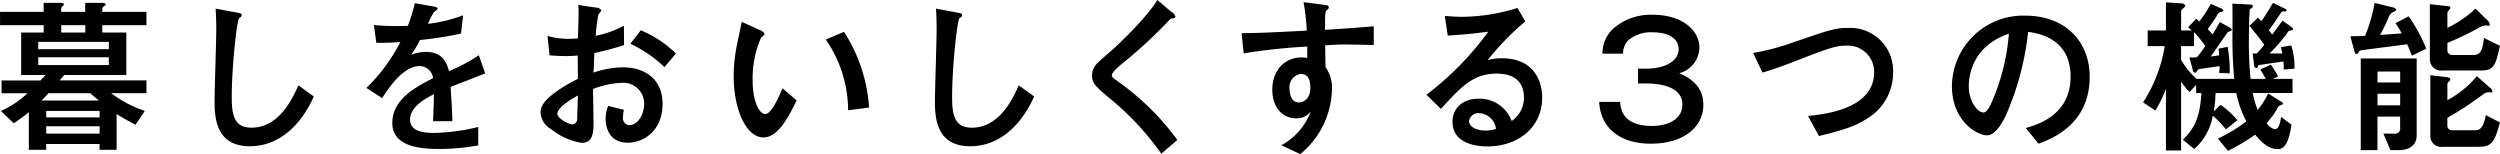 <svg height="22.188" viewBox="0 0 360 22.188" width="360" xmlns="http://www.w3.org/2000/svg"><path d="m158.144 252.683v6.117h3.511c-.368.391-.491.515-.712.784h-5.623v1.842h3.732a13.543 13.543 0 0 1 -3.83 2.554l1.842 1.767a21.352 21.352 0 0 0 2.184-1.6v5.426h2.5v-.833h7.685v.835h2.455v-5.156c.86.565 2.136 1.227 2.726 1.547l1.325-1.989a17.424 17.424 0 0 1 -4.836-2.554h5.082v-1.842h-12.5c.221-.245.319-.367.662-.784h8.938v-6.114h-3.462v-1.055h6.359v-1.917h-6.359v-.441c0-.172.024-.2.319-.418a.343.343 0 0 0 .172-.22c0-.221-.467-.221-.639-.221h-2.307v1.3h-3.462v-.441a.514.514 0 0 1 .245-.418.388.388 0 0 0 .148-.22c0-.221-.443-.221-.639-.221h-2.283v1.3h-6.277v1.917h6.286v1.055h-3.241zm12.62 2.405h-10.164v-1.055h10.165v1.055zm-6.85-2.405v-1.055h3.462v1.055zm6.85 3.56v1.13h-10.164v-1.13h10.165zm-1.326 8.666h-7.685v-.932h7.685zm-1.326-3.486c.418.393.786.713 1.228 1.057h-8.274c.147-.148.392-.369 1.006-1.057zm1.326 4.764v1.056h-7.685v-1.056zm28.627-5.893c-.859 1.89-2.749 6.09-6.776 6.09-2.627 0-2.824-2.113-2.824-4.518 0-4.175.737-10.951 1.056-11.245.025-.051.246-.148.3-.221a.281.281 0 0 0 .073-.2c0-.271-.171-.3-.711-.393l-3.045-.565c.049.565.1 1.817.1 2.9 0 1.645-.246 8.888-.246 10.362 0 2.48.2 6.556 5.083 6.556 4.149 0 7.341-2.972 9.207-7.17zm25.976-4.345a22.325 22.325 0 0 1 -4.3 2.283c-.368-1.4-1.032-2.751-3.315-2.751a5.632 5.632 0 0 0 -2.136.417 14.313 14.313 0 0 0 1.277-2.135 52.492 52.492 0 0 0 5.917-.934l.295-2.626a21.207 21.207 0 0 1 -5.058 1.228 14.913 14.913 0 0 1 .835-1.671c.491-.343.54-.391.54-.515s0-.22-.884-.368l-2.382-.418a22.892 22.892 0 0 1 -1.007 3.266c-1.006.024-1.08.024-1.693.024a27.713 27.713 0 0 1 -3.192-.147l.343 2.554c1.154.049 3.143-.073 3.462-.1a25.176 25.176 0 0 1 -4.886 6.606l2.259 1.473c1.129-1.769 3.143-4.617 5.4-4.617a1.963 1.963 0 0 1 1.939 1.744c-2.259 1.153-5.868 2.946-5.868 6.432 0 3.438 4.027 3.758 6.826 3.758a31.794 31.794 0 0 0 5.549-.517v-2.651a29.2 29.2 0 0 1 -6.335.859c-1.448 0-3.486-.172-3.486-1.939 0-1.941 2.553-3.193 3.437-3.634 0 .613 0 .686-.123 3.879h2.775c-.025-1.6-.148-3.314-.245-4.935.711-.27 4.2-1.645 4.984-1.941zm28.383-.247a15.921 15.921 0 0 0 -5.058-3.339l-1.5 1.941a18.094 18.094 0 0 1 4.911 3.363zm-18.194.271c.663.049 1.523.1 2.358.1.859 0 1.3-.048 1.693-.073.025 2.063.025 2.308.025 3.363a20.291 20.291 0 0 0 -3.683 2.259c-1.178.958-1.694 1.7-1.694 2.628a2.959 2.959 0 0 0 1.547 2.358 9.275 9.275 0 0 0 4.37 1.963c1.5 0 1.719-1.228 1.719-2.848 0-.491-.074-4.149-.074-4.911a12.615 12.615 0 0 1 4.1-.883 3 3 0 0 1 3.265 3c0 1.448-.835 3.093-2.16 3.093a.98.98 0 0 1 -.884-1.155 5.2 5.2 0 0 1 .122-1.055l-2.258-.565a4.9 4.9 0 0 0 -.369 1.866c0 1.3.565 3.437 3.192 3.437 2.308 0 5.009-1.766 5.009-5.6 0-3.339-2.308-5.255-5.721-5.255a13.181 13.181 0 0 0 -4.223.762c.025-.418.1-2.383.123-2.824 1.816-.393 2.48-.59 4.272-1.129l-.025-2.8a14.323 14.323 0 0 1 -4.051 1.448 22.052 22.052 0 0 1 .393-3.093 3.012 3.012 0 0 0 .418-.565.866.866 0 0 0 -.737-.393l-2.6-.393a8.529 8.529 0 0 1 .049 1.081c0 .859-.049 2.774-.1 3.732-.27.024-.736.073-1.35.073a10.972 10.972 0 0 1 -3.02-.417zm4.076 5.77c-.049 2.013-.1 3.117-.1 3.338a.755.755 0 0 1 -.663.835c-.614 0-2.185-.908-2.185-1.5.002-.955 1.842-2.035 2.948-2.673zm29.462-1.031c-.589 1.424-1.62 3.707-2.48 3.707-.785 0-1.817-1.621-1.817-4.935a14.592 14.592 0 0 1 1.228-6.09.976.976 0 0 0 .491-.514 1.086 1.086 0 0 0 -.663-.541l-2.627-1.2c-.1.54-.589 2.848-.688 3.338a22.358 22.358 0 0 0 -.466 4.469c0 4.911 1.841 8.839 4.272 8.839 1.474 0 2.849-1.228 4.788-5.328zm12.473 2.773a22.853 22.853 0 0 0 -3.609-10.9l-2.627 1.106a18 18 0 0 1 3.216 10.188zm21.556-3.191c-.859 1.89-2.75 6.09-6.776 6.09-2.627 0-2.824-2.113-2.824-4.518 0-4.175.737-10.951 1.056-11.245.025-.051.246-.148.3-.221a.286.286 0 0 0 .073-.2c0-.271-.172-.3-.712-.393l-3.044-.565c.049.565.1 1.817.1 2.9 0 1.645-.246 8.888-.246 10.362 0 2.48.2 6.556 5.083 6.556 4.149 0 7.341-2.972 9.207-7.17zm22.834 7.856a37.041 37.041 0 0 0 -8.25-8.2c-1.056-.762-1.178-.835-1.178-1.129 0-.417.982-1.252 1.645-1.792a66.439 66.439 0 0 0 6.6-6.114.635.635 0 0 1 .565-.27.338.338 0 0 0 .344-.245 1.03 1.03 0 0 0 -.59-.689l-2.013-1.718c-1.547 2.553-5.328 6.114-6.04 6.777-.393.368-2.234 1.939-2.578 2.307a2.4 2.4 0 0 0 -.786 1.769c0 1.2.467 1.6 3.119 3.8a39.419 39.419 0 0 1 6.85 7.49zm18.169-19.838a29.888 29.888 0 0 1 .466 4.1c-5.278.271-7.022.344-9.379.369l.295 2.9a89.506 89.506 0 0 1 9.158-.981v1.645a4.945 4.945 0 0 0 -.835-.075c-2.455 0-4.2 1.916-4.2 4.641 0 2.774 1.67 4.125 3.389 4.125a2.445 2.445 0 0 0 2.161-1.007 9.169 9.169 0 0 1 -4.248 4.886l2.725 1.276a12.4 12.4 0 0 0 4.567-9.4 5.047 5.047 0 0 0 -.933-3.118l-.049-3.142c1.006-.075 1.866-.124 2.872-.124.541 0 3.266.049 4.125.073v-2.7c-2.357.221-4.665.368-7.022.516.025-2.579.025-2.676.3-2.873a.408.408 0 0 0 .245-.319c0-.319-.122-.343-1.08-.466zm-.442 10.337c.834 0 1.424.442 1.424 2.014 0 1.645-1.056 2.086-1.645 2.086-1.277 0-1.351-1.62-1.351-1.989a1.918 1.918 0 0 1 1.571-2.111zm20.231 5.033c2.823-3.094 4.616-5.082 8-5.082s3.953 2.038 3.953 3.437a4.044 4.044 0 0 1 -1.768 3.389 4.919 4.919 0 0 0 -4.69-3.217c-2.75 0-3.83 1.719-3.83 3.314 0 3.144 3.388 3.561 5.033 3.561 4.444 0 7.882-2.775 7.882-7.023 0-2.062-.933-5.671-5.819-5.671a7.4 7.4 0 0 0 -2.038.27 38 38 0 0 1 5.426-5.573l-1.129-1.941a27.478 27.478 0 0 1 -7.906 1.278c-.688 0-1.866-.074-2.554-.123l.417 2.824c2.6-.172 3.364-.245 5.844-.565a43.385 43.385 0 0 1 -8.913 9.084zm7.93 2.872a4.951 4.951 0 0 1 -1.519.246c-1.056 0-2.357-.417-2.357-1.351a1.328 1.328 0 0 1 1.424-1.155 2.574 2.574 0 0 1 2.451 2.26zm14.854-3.879c.2 3.733 2.971 6.016 7.439 6.016 4.641 0 7.562-2.333 7.562-5.6 0-1.179-.319-3.266-3.486-4.544a3.9 3.9 0 0 0 2.922-3.707c0-2.381-2.382-4.714-6.7-4.714a8.2 8.2 0 0 0 -5.868 2.137 5 5 0 0 0 -1.4 3.462h2.971a2.835 2.835 0 0 1 .736-1.916 5.035 5.035 0 0 1 3.561-1.153c2.283 0 3.707.907 3.707 2.429 0 1.793-2.111 2.8-4.616 2.8h-1.231v2.137h1.23c1.424 0 5.156.245 5.156 3.043 0 2.013-1.89 3.069-4.419 3.069-4.223 0-4.469-2.5-4.543-3.462h-3.019zm31.647 4.91c3.806-.932 5.377-1.448 7.317-2.749a7.7 7.7 0 0 0 3.364-6.383 6.18 6.18 0 0 0 -6.408-6.434c-1.965 0-2.628.247-8.275 2.186a33.9 33.9 0 0 1 -5.475 1.424l1.35 2.824c1.129-.345 1.94-.59 4.076-1.4 5.451-2.111 6.408-2.48 8-2.48a3.775 3.775 0 0 1 4 3.831c0 4.026-4.125 5.818-9.526 6.284zm31.623 1.106c1.842-.687 7.366-2.751 7.366-9.624 0-5.156-3.585-8.815-9.256-8.815a10.267 10.267 0 0 0 -10.582 10.164c0 4.911 3.535 7.072 5.057 7.072 1.449 0 2.627-2.676 2.873-3.241a40.72 40.72 0 0 0 3.045-11.663c1.448.221 6.113.909 6.113 6.458 0 5.6-4.911 6.949-6.457 7.39zm-4.272-15.836a30.233 30.233 0 0 1 -2.357 9.6c-.319.737-.761 1.744-1.3 1.744-.86 0-2.112-1.6-2.112-3.782-.002-1.695.612-5.795 5.768-7.562zm32.752 8.543a14.541 14.541 0 0 0 1.448 4.076 21.793 21.793 0 0 1 -4.1 2.48l1.448 1.768a29.206 29.206 0 0 0 3.929-2.332c.491.614 1.693 2.087 3.241 2.087 1.129 0 1.6-1.2 1.988-3.511l-1.5-1.13c-.148.859-.295 1.769-.934 1.769a2 2 0 0 1 -1.153-.885 10.7 10.7 0 0 0 1.571-2.16.616.616 0 0 1 .417-.393c.246-.073.369-.148.369-.27a.62.62 0 0 0 -.32-.3l-1.816-1.129a12.6 12.6 0 0 1 -1.5 2.356 11.016 11.016 0 0 1 -.712-2.431h5.721v-2.033h-2.849l.761-.342a11.9 11.9 0 0 0 -1.031-1.7l-1.522.689c.417.663.589.982.786 1.349h-2.186a51.922 51.922 0 0 1 -.245-5.524c0-1.349.049-3.339.1-4.149.025-.294.025-.344.147-.417a.472.472 0 0 0 .32-.393c0-.2-.221-.221-.786-.245l-2.161-.1c.025.713.025 2.824.025 3.683a63.914 63.914 0 0 0 .245 7.145h-5.424a10.949 10.949 0 0 1 -2.234-2.749v-1.965h1.866v-2.013a16.083 16.083 0 0 1 1.62 1.989 13.175 13.175 0 0 1 -1.2 1.621 5.527 5.527 0 0 1 -1.08.024l.466 1.744a.549.549 0 0 0 .369.49 1.889 1.889 0 0 0 .442-.514c.1-.051 2.873-.418 3.069-.468a5.714 5.714 0 0 1 -.074.982l1.522.073a18.714 18.714 0 0 0 -.294-3.829l-1.3.27c.025.221.074.81.074.958-.171.024-1.006.146-1.2.172.123-.172 2.259-3.265 2.455-3.537a1.32 1.32 0 0 0 .59-.269.718.718 0 0 0 -.393-.417l-1.35-.738c-.614 1.082-.664 1.155-1.056 1.793a4.859 4.859 0 0 0 -.688-.762c.148-.2.835-1.2 1.253-1.815a1.075 1.075 0 0 1 .564-.664.531.531 0 0 0 .442-.172.5.5 0 0 0 -.368-.367l-1.449-.639a16.834 16.834 0 0 1 -1.669 2.553c-.1-.1-.32-.32-.418-.417l-1.178 1.228c.073.073.442.392.54.466h-1.547v-2.652a.594.594 0 0 1 .172-.442 1.14 1.14 0 0 0 .442-.466.652.652 0 0 0 -.663-.344l-2.136-.148v4.052h-2.628v2.258h2.456a21.117 21.117 0 0 1 -3.118 8.1l1.767 1.179a18.429 18.429 0 0 0 1.523-3.119v8.865h2.185v-9.921a7.943 7.943 0 0 0 1.228 1.5l.932-1.033v1.187h.762c-.2 3.193-.786 4.887-2.676 6.728l1.644 1.327a8.317 8.317 0 0 0 2.677-4.789 14.222 14.222 0 0 1 1.89 1.965l1.645-1.327a12.933 12.933 0 0 0 -2.406-2.208l-1.006.956a16.865 16.865 0 0 0 .27-2.652h3zm5.279-12.987c-.246.417-.81 1.4-1.67 2.651a4.76 4.76 0 0 0 -.491-.516l-1.227 1.179c.712.859 1.3 1.572 2.136 2.725a16.183 16.183 0 0 1 -1.081 1.252h-.589l.2 1.62a.437.437 0 0 0 .32.493.269.269 0 0 0 .147-.075 1.436 1.436 0 0 0 .147-.343c.074-.05 3.61-.541 3.634-.541.025.442.025.663.025 1.155l1.547-.123a10.142 10.142 0 0 0 -.467-3.339l-1.473.245c.049.294.074.369.2.908h-1.85a25.645 25.645 0 0 0 2.5-2.873.745.745 0 0 1 .418-.417c.441-.1.491-.122.491-.221a.576.576 0 0 0 -.246-.294l-1.3-.934c-.221.3-1.228 1.7-1.474 2.014-.245-.318-.343-.442-.491-.614.713-.982.934-1.276 1.695-2.455a.5.5 0 0 1 .565-.27c.123 0 .294 0 .294-.147a.316.316 0 0 0 -.245-.246zm16.916 21.212h1.2c1.35 0 2.578-.588 2.578-2.135v-11.073h-8.053v13.208h2.406v-4.836h3.265v1.546a.755.755 0 0 1 -.884.91h-1.52zm1.4-9.746h-3.265v-1.572h3.265zm0 3.29h-3.265v-1.667h3.265v1.67zm6.8-8.987a43.313 43.313 0 0 0 4.715-2.283 1.8 1.8 0 0 1 1.178-.2c.1 0 .221 0 .221-.172a1.347 1.347 0 0 0 -.541-.786l-1.522-1.5a15.929 15.929 0 0 1 -4.051 2.774v-2.012a.606.606 0 0 1 .2-.516.549.549 0 0 0 .222-.369c0-.2-.074-.2-.737-.27l-2.21-.245v7.881a1.62 1.62 0 0 0 1.866 1.669h5.623c1.792 0 2.038-.981 2.6-3.559l-2.307-1.129c-.2 1.939-.54 2.455-1.548 2.455h-2.946a.691.691 0 0 1 -.761-.786v-.952zm4.248 4.787a14.6 14.6 0 0 1 -4.248 3.463v-2.23a.476.476 0 0 1 .172-.417.487.487 0 0 0 .246-.343c0-.221-.222-.3-.663-.344l-2.21-.27v8.839a1.55 1.55 0 0 0 1.792 1.473h4.837c1.866 0 2.529-.1 3.388-3.511l-2.037-1.055c-.369 2.184-1.105 2.184-1.6 2.184h-3.094a.687.687 0 0 1 -.835-.736v-1.06a45.747 45.747 0 0 0 5.2-3.414 1.24 1.24 0 0 1 1.056-.221.215.215 0 0 0 .246-.2.94.94 0 0 0 -.417-.541zm-7.292-3.952a22.992 22.992 0 0 0 -2.529-4.665l-1.891.982c.2.344.639.958.884 1.473-.614.05-.859.075-3.118.221a21.515 21.515 0 0 0 1.252-2.577 1.227 1.227 0 0 1 .638-.713.849.849 0 0 0 .467-.319.712.712 0 0 0 -.614-.368l-2.529-.638a22.155 22.155 0 0 1 -1.375 4.763c-.294 0-1.768.048-2.111.048l.54 2.014c.1.344.147.541.319.541a.42.42 0 0 0 .3-.173.483.483 0 0 1 .319-.344c.122-.049 5.647-.735 6.7-.883.2.417.466 1.1.687 1.645z" fill-rule="evenodd" transform="translate(-155.094 -248)"/></svg>